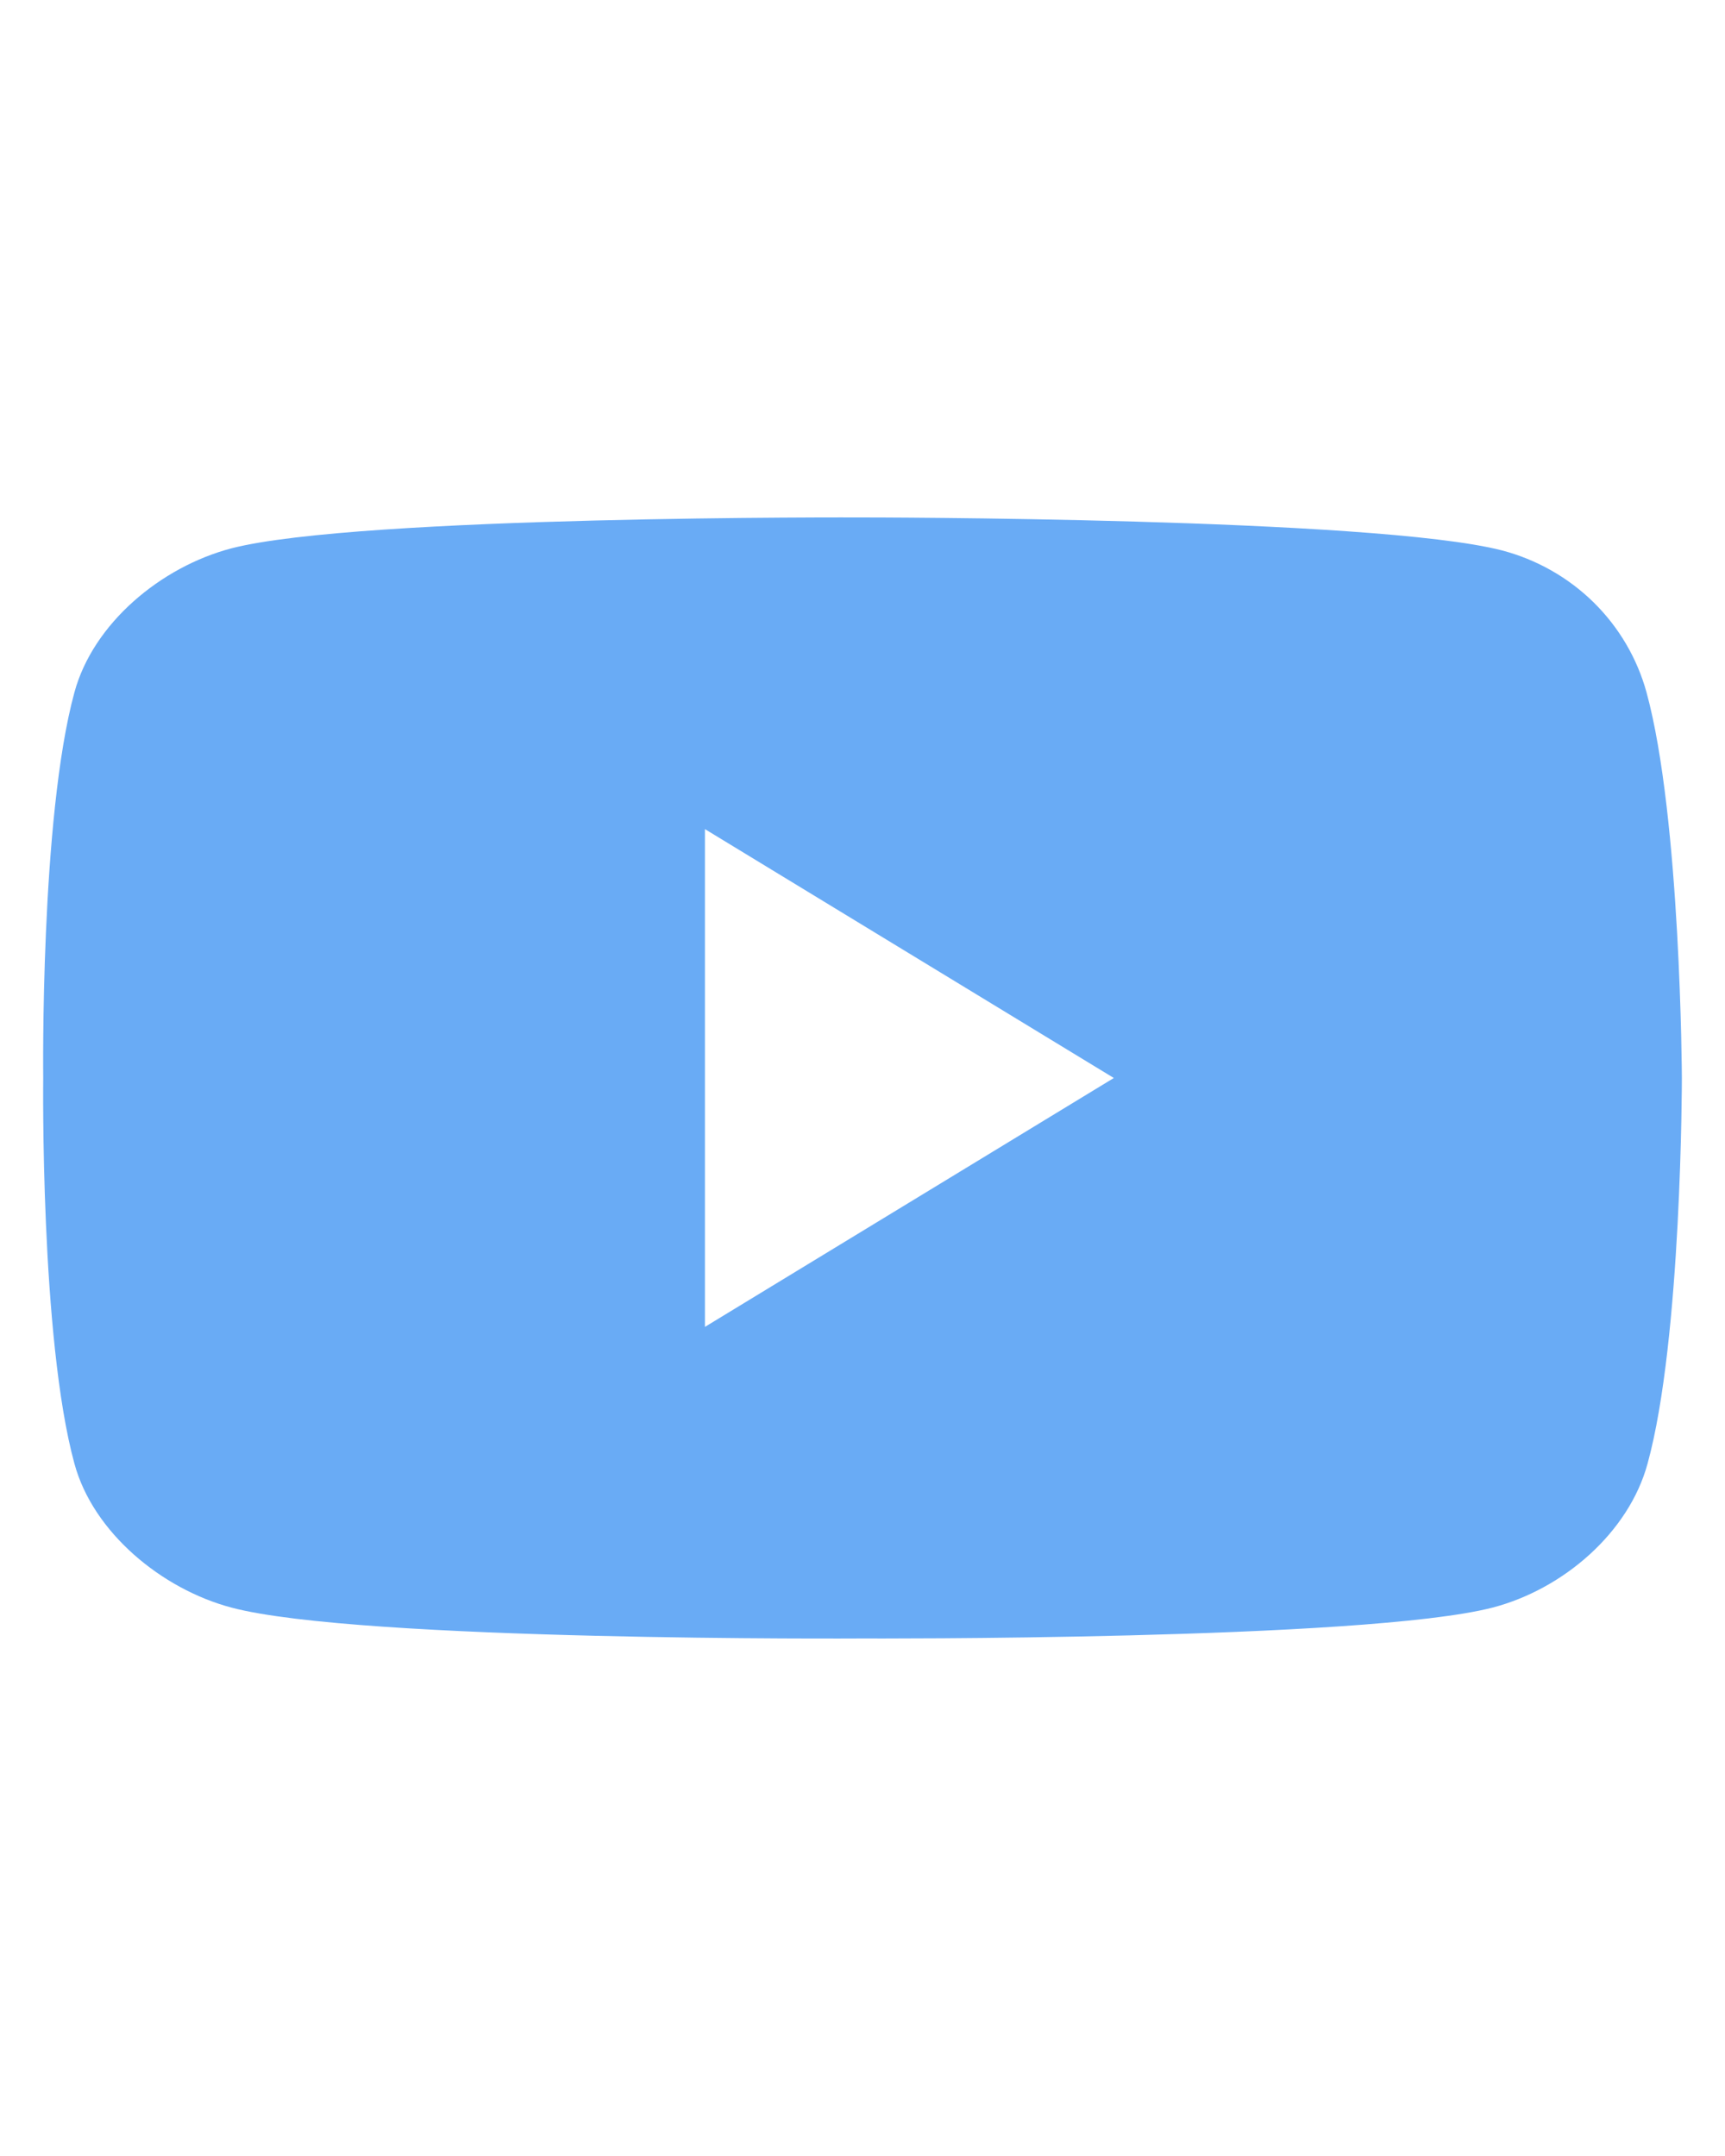 <svg width="20" height="25" viewBox="0 0 20 25" fill="none" xmlns="http://www.w3.org/2000/svg">
<path fill-rule="evenodd" clip-rule="evenodd" d="M18.475 6.983C18.769 7.272 18.981 7.632 19.09 8.028C19.488 9.483 19.5 12.5 19.5 12.5C19.5 12.5 19.5 15.529 19.102 16.972C18.885 17.771 18.125 18.427 17.305 18.641C15.821 19.023 9.994 18.999 9.994 18.999C9.994 18.999 4.168 19.035 2.684 18.641C1.876 18.427 1.08 17.771 0.863 16.972C0.465 15.517 0.501 12.5 0.501 12.5C0.501 12.5 0.465 9.483 0.863 8.028C1.08 7.229 1.864 6.573 2.684 6.358C4.168 5.976 9.994 6 9.994 6C9.994 6 15.929 6 17.413 6.382C17.814 6.487 18.18 6.694 18.475 6.983ZM12.914 12.5L8.173 15.386V9.614L12.914 12.5Z" fill="#69ABF5"/>
</svg>
